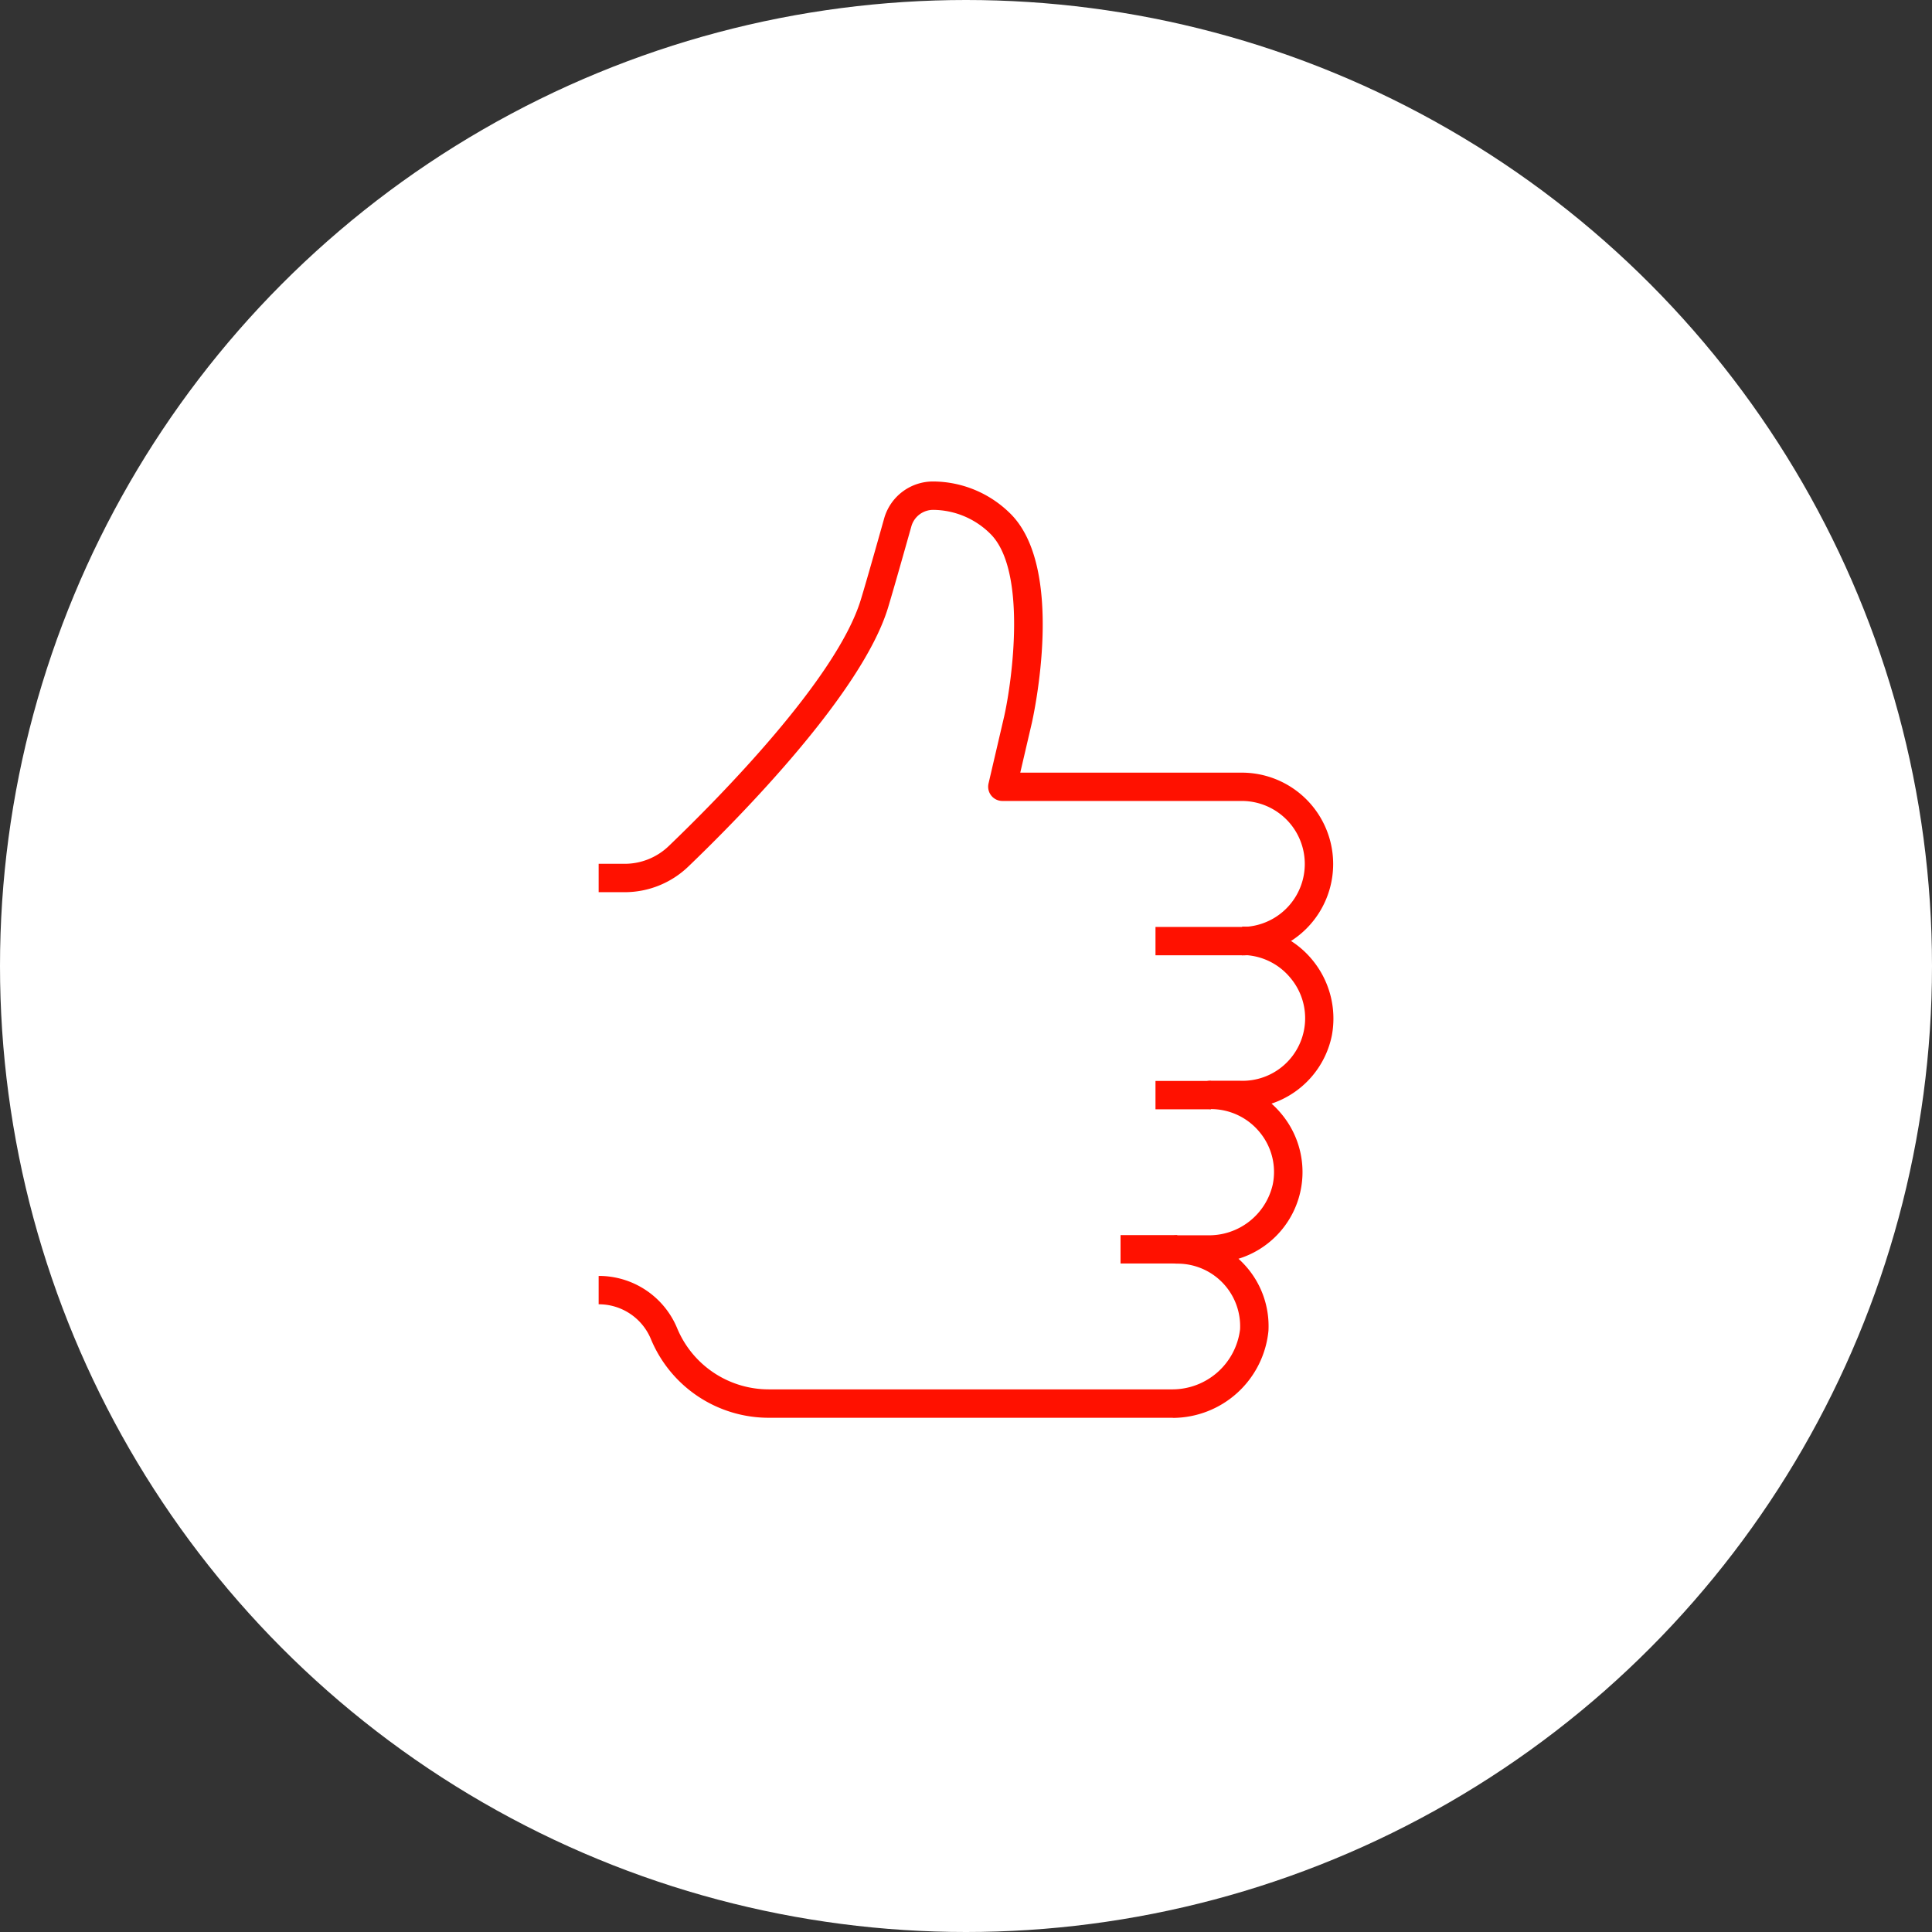 <?xml version="1.0" encoding="UTF-8"?> <svg xmlns="http://www.w3.org/2000/svg" xmlns:xlink="http://www.w3.org/1999/xlink" width="142" height="142" viewBox="0 0 142 142"><rect x="0" y="0" width="142" height="142" fill="#333333" stroke="none"/><defs><clipPath id="clip-path"><rect id="Rectangle_15" data-name="Rectangle 15" width="54" height="68.816" fill="#f10"></rect></clipPath></defs><g id="Group_237" data-name="Group 237" transform="translate(-1317 -5102)"><circle id="Ellipse_4" data-name="Ellipse 4" cx="71" cy="71" r="71" transform="translate(1317 5102)" fill="#fff"></circle><g id="Group_10" data-name="Group 10" transform="translate(1361 5137.389)"><g id="Group_9" data-name="Group 9" clip-path="url(#clip-path)"><path id="Path_22" data-name="Path 22" d="M42.2,51.788H12.512a9.374,9.374,0,0,1-8.671-5.783A4.141,4.141,0,0,0,0,43.447V41.362A6.225,6.225,0,0,1,5.768,45.2a7.288,7.288,0,0,0,6.744,4.5H42.2a5.016,5.016,0,0,0,4.944-4.417,4.6,4.6,0,0,0-4.611-4.823,1.043,1.043,0,1,1,0-2.085h2.2a4.8,4.8,0,0,0,4.811-3.727,4.574,4.574,0,0,0-.961-3.852A4.63,4.63,0,0,0,45,29.1a1.043,1.043,0,1,1,0-2.085h2.085a4.6,4.6,0,0,0,3.754-7.564,4.61,4.61,0,0,0-3.545-1.677V15.689a6.686,6.686,0,0,1,5.147,2.429,6.773,6.773,0,0,1,1.447,5.58,6.681,6.681,0,0,1-4.433,5,6.637,6.637,0,0,1,.74.769A6.668,6.668,0,0,1,47.027,40.1c.123.111.242.227.357.348a6.638,6.638,0,0,1,1.846,4.949,7.091,7.091,0,0,1-7.026,6.4" transform="translate(0 17.028)" fill="#f10"></path><path id="Path_23" data-name="Path 23" d="M47.271,34.825H40.927V32.74h6.344a4.629,4.629,0,1,0,0-9.259h-17.6a1.047,1.047,0,0,1-1.016-1.28l1.147-4.921c.6-2.657,1.71-10.844-1.059-13.48a6.011,6.011,0,0,0-4.139-1.714,1.665,1.665,0,0,0-1.622,1.22s-1.264,4.5-1.718,5.987c-1.921,6.283-10.894,15.382-14.664,19a6.752,6.752,0,0,1-4.7,1.893H0V28.1H1.9A4.675,4.675,0,0,0,5.157,26.79C8.811,23.283,17.5,14.5,19.271,8.681c.455-1.476,1.706-5.939,1.706-5.939A3.731,3.731,0,0,1,24.607,0a8.093,8.093,0,0,1,5.578,2.288c4.2,4,1.758,14.994,1.654,15.461L30.988,21.4H47.271a6.715,6.715,0,1,1,0,13.43" fill="#f10"></path><rect id="Rectangle_13" data-name="Rectangle 13" width="4.081" height="2.085" transform="translate(40.927 44.059)" fill="#f10"></rect><rect id="Rectangle_14" data-name="Rectangle 14" width="4.171" height="2.085" transform="translate(38.358 55.391)" fill="#f10"></rect></g></g></g></svg> 